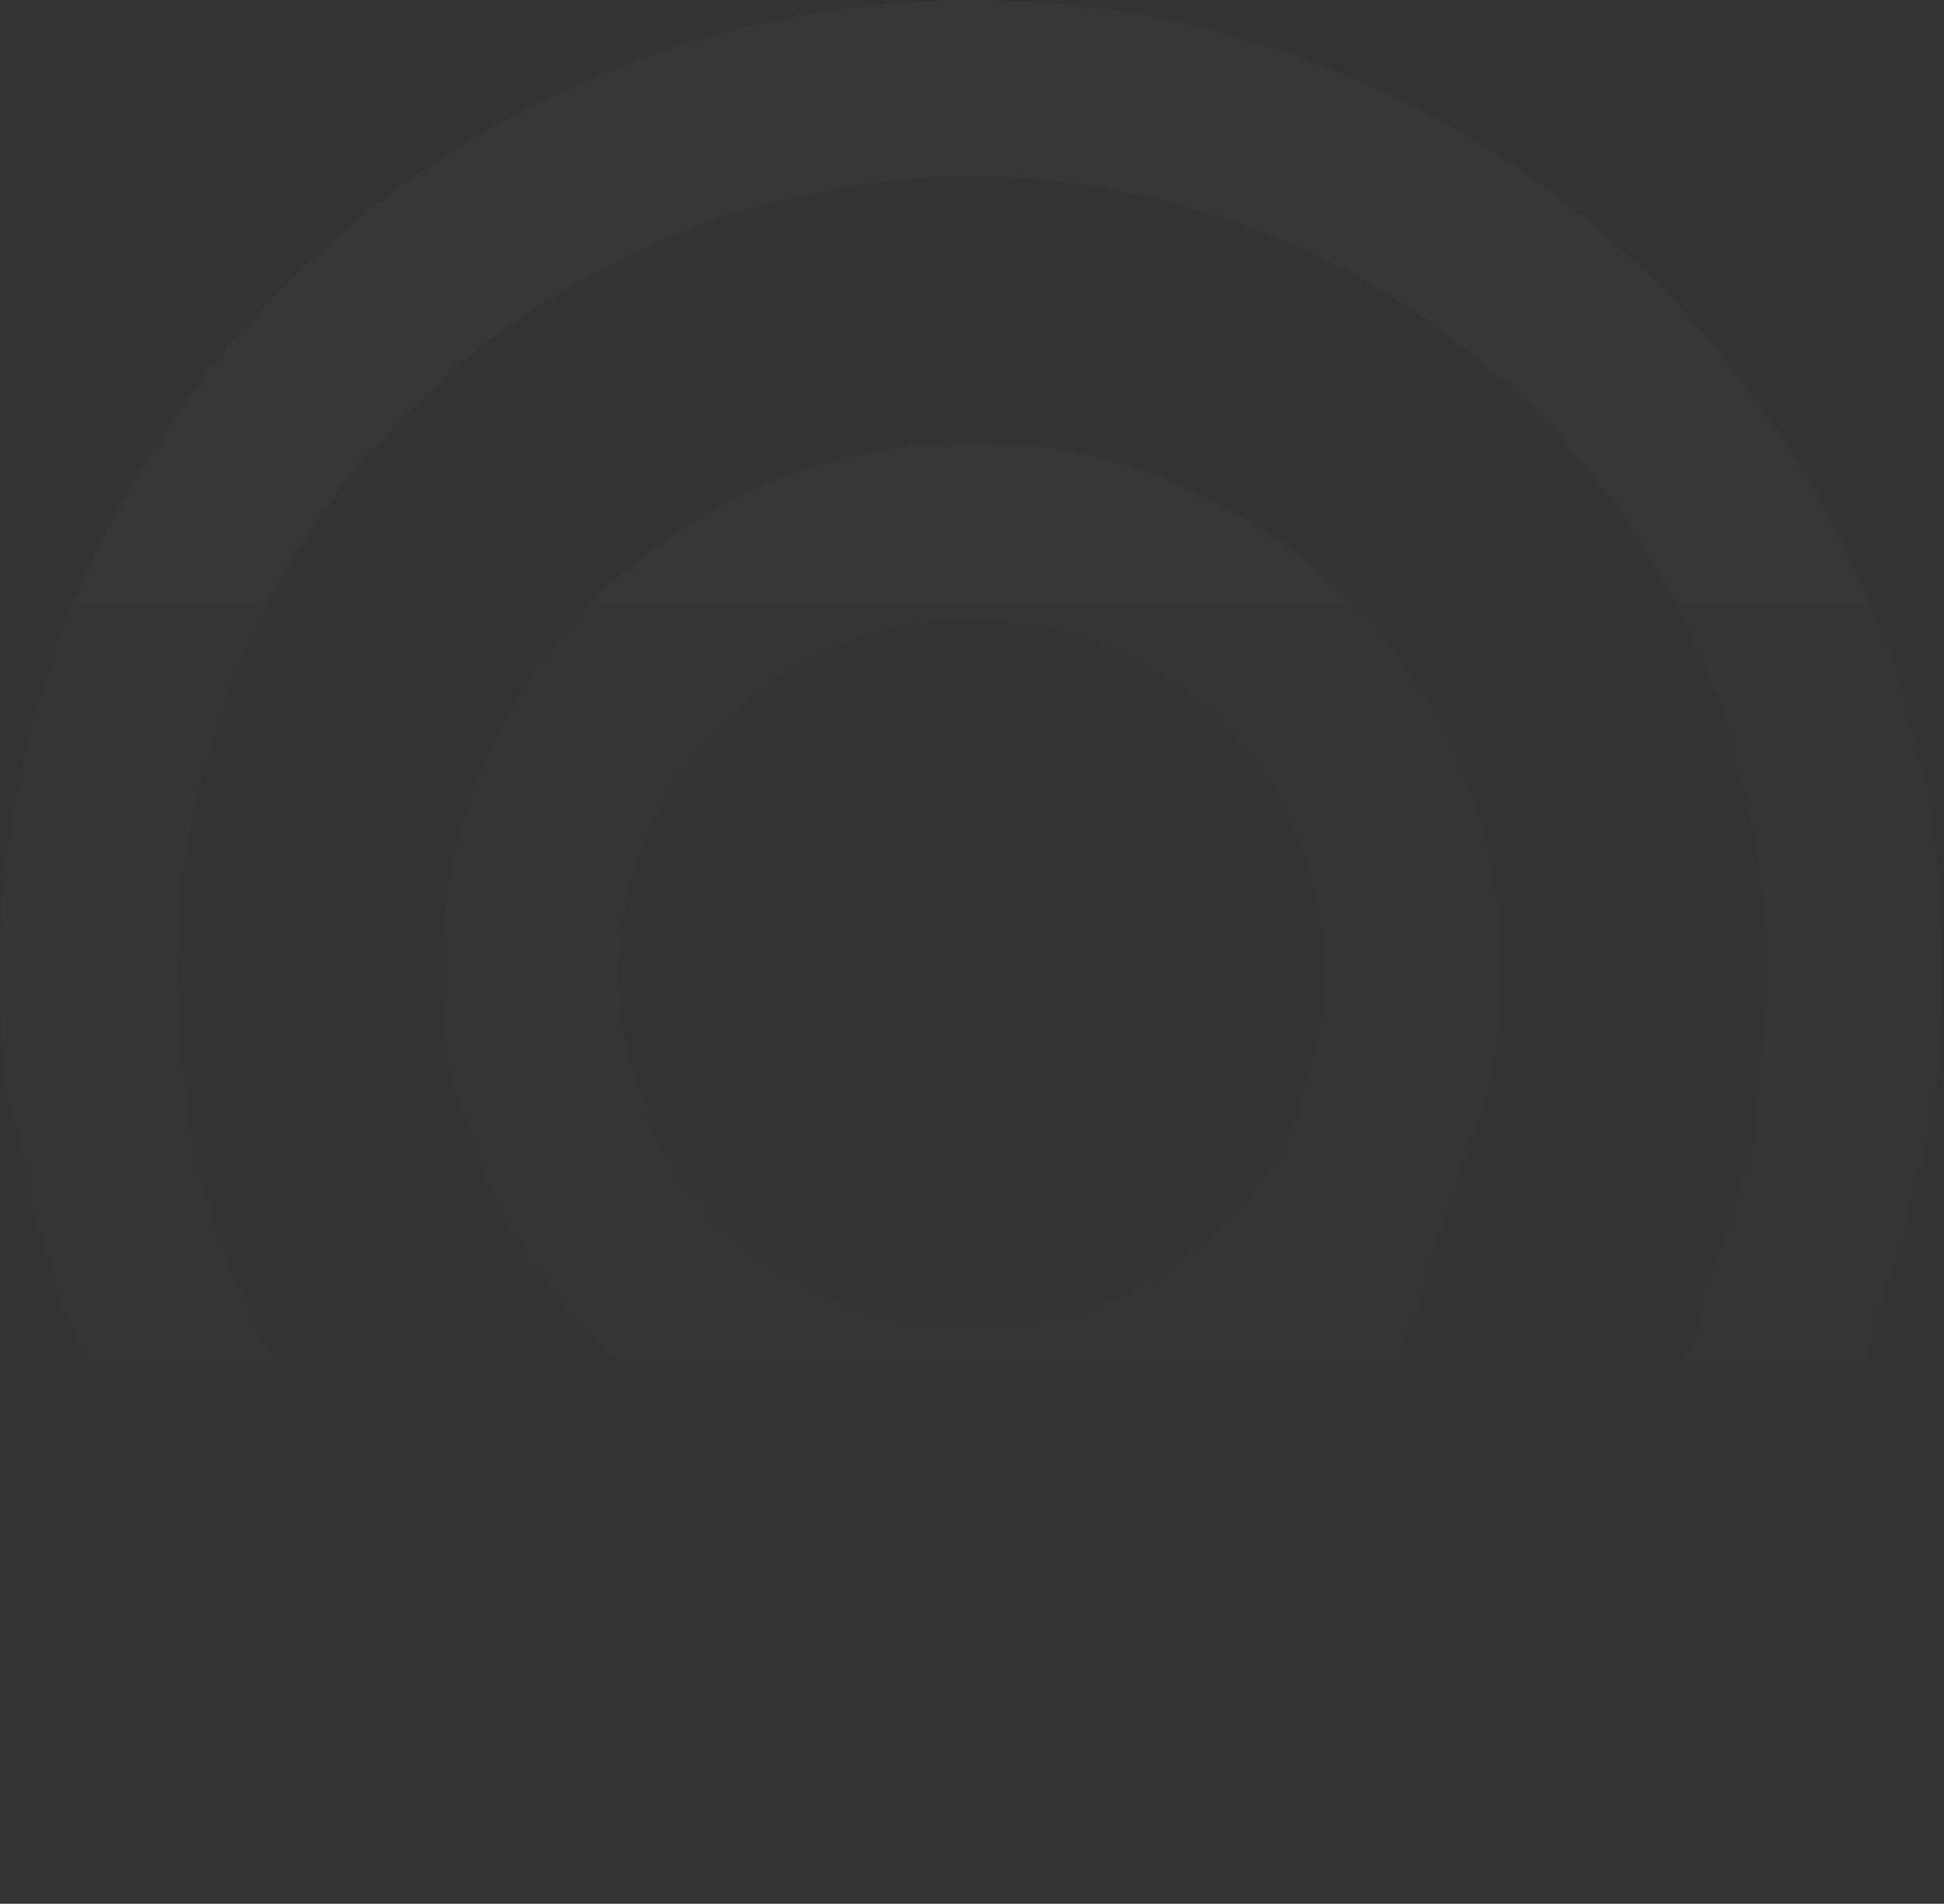 <svg width="478" height="468" viewBox="0 0 478 468" fill="none" xmlns="http://www.w3.org/2000/svg">
<rect x="0" y="0" width="478" height="468" fill="#333333" stroke="none"/>
<path d="M312.762 11.806C187.51 -28.89 52.501 39.898 11.804 165.149C-28.894 290.404 39.897 425.417 165.149 466.114C176.554 469.82 188.804 463.578 192.509 452.173C196.215 440.769 189.973 428.519 178.568 424.813C76.088 391.515 19.806 281.05 53.105 178.568C86.401 76.09 196.863 19.809 299.343 53.107C401.823 86.405 458.107 196.865 424.81 299.342L408.033 350.978C402.483 368.059 384.069 377.437 366.987 371.887C349.908 366.338 340.528 347.929 346.078 330.848L362.856 279.212C385.054 210.891 347.534 137.251 279.216 115.054C210.897 92.855 137.257 130.377 115.058 198.698C92.858 267.022 130.378 340.669 198.697 362.867C234.39 374.464 271.533 369.751 302.037 352.868C306.427 380.136 325.546 404.082 353.568 413.188C393.425 426.138 436.385 404.251 449.334 364.398L466.111 312.762C506.806 187.511 438.015 52.503 312.762 11.806ZM212.115 321.566C166.569 306.767 141.557 257.669 156.358 212.117C171.157 166.569 220.25 141.555 265.796 156.354C311.341 171.152 336.354 220.245 321.554 265.792C306.754 311.345 257.659 336.364 212.115 321.566Z" fill="url(#paint0_linear_1190_103153)"/>
<defs>
<linearGradient id="paint0_linear_1190_103153" x1="229.603" y1="50.241" x2="229.603" y2="366.057" gradientUnits="userSpaceOnUse">
<stop stop-color="white" stop-opacity="0.02"/>
<stop offset="1" stop-color="white" stop-opacity="0"/>
</linearGradient>
</defs>
</svg>
